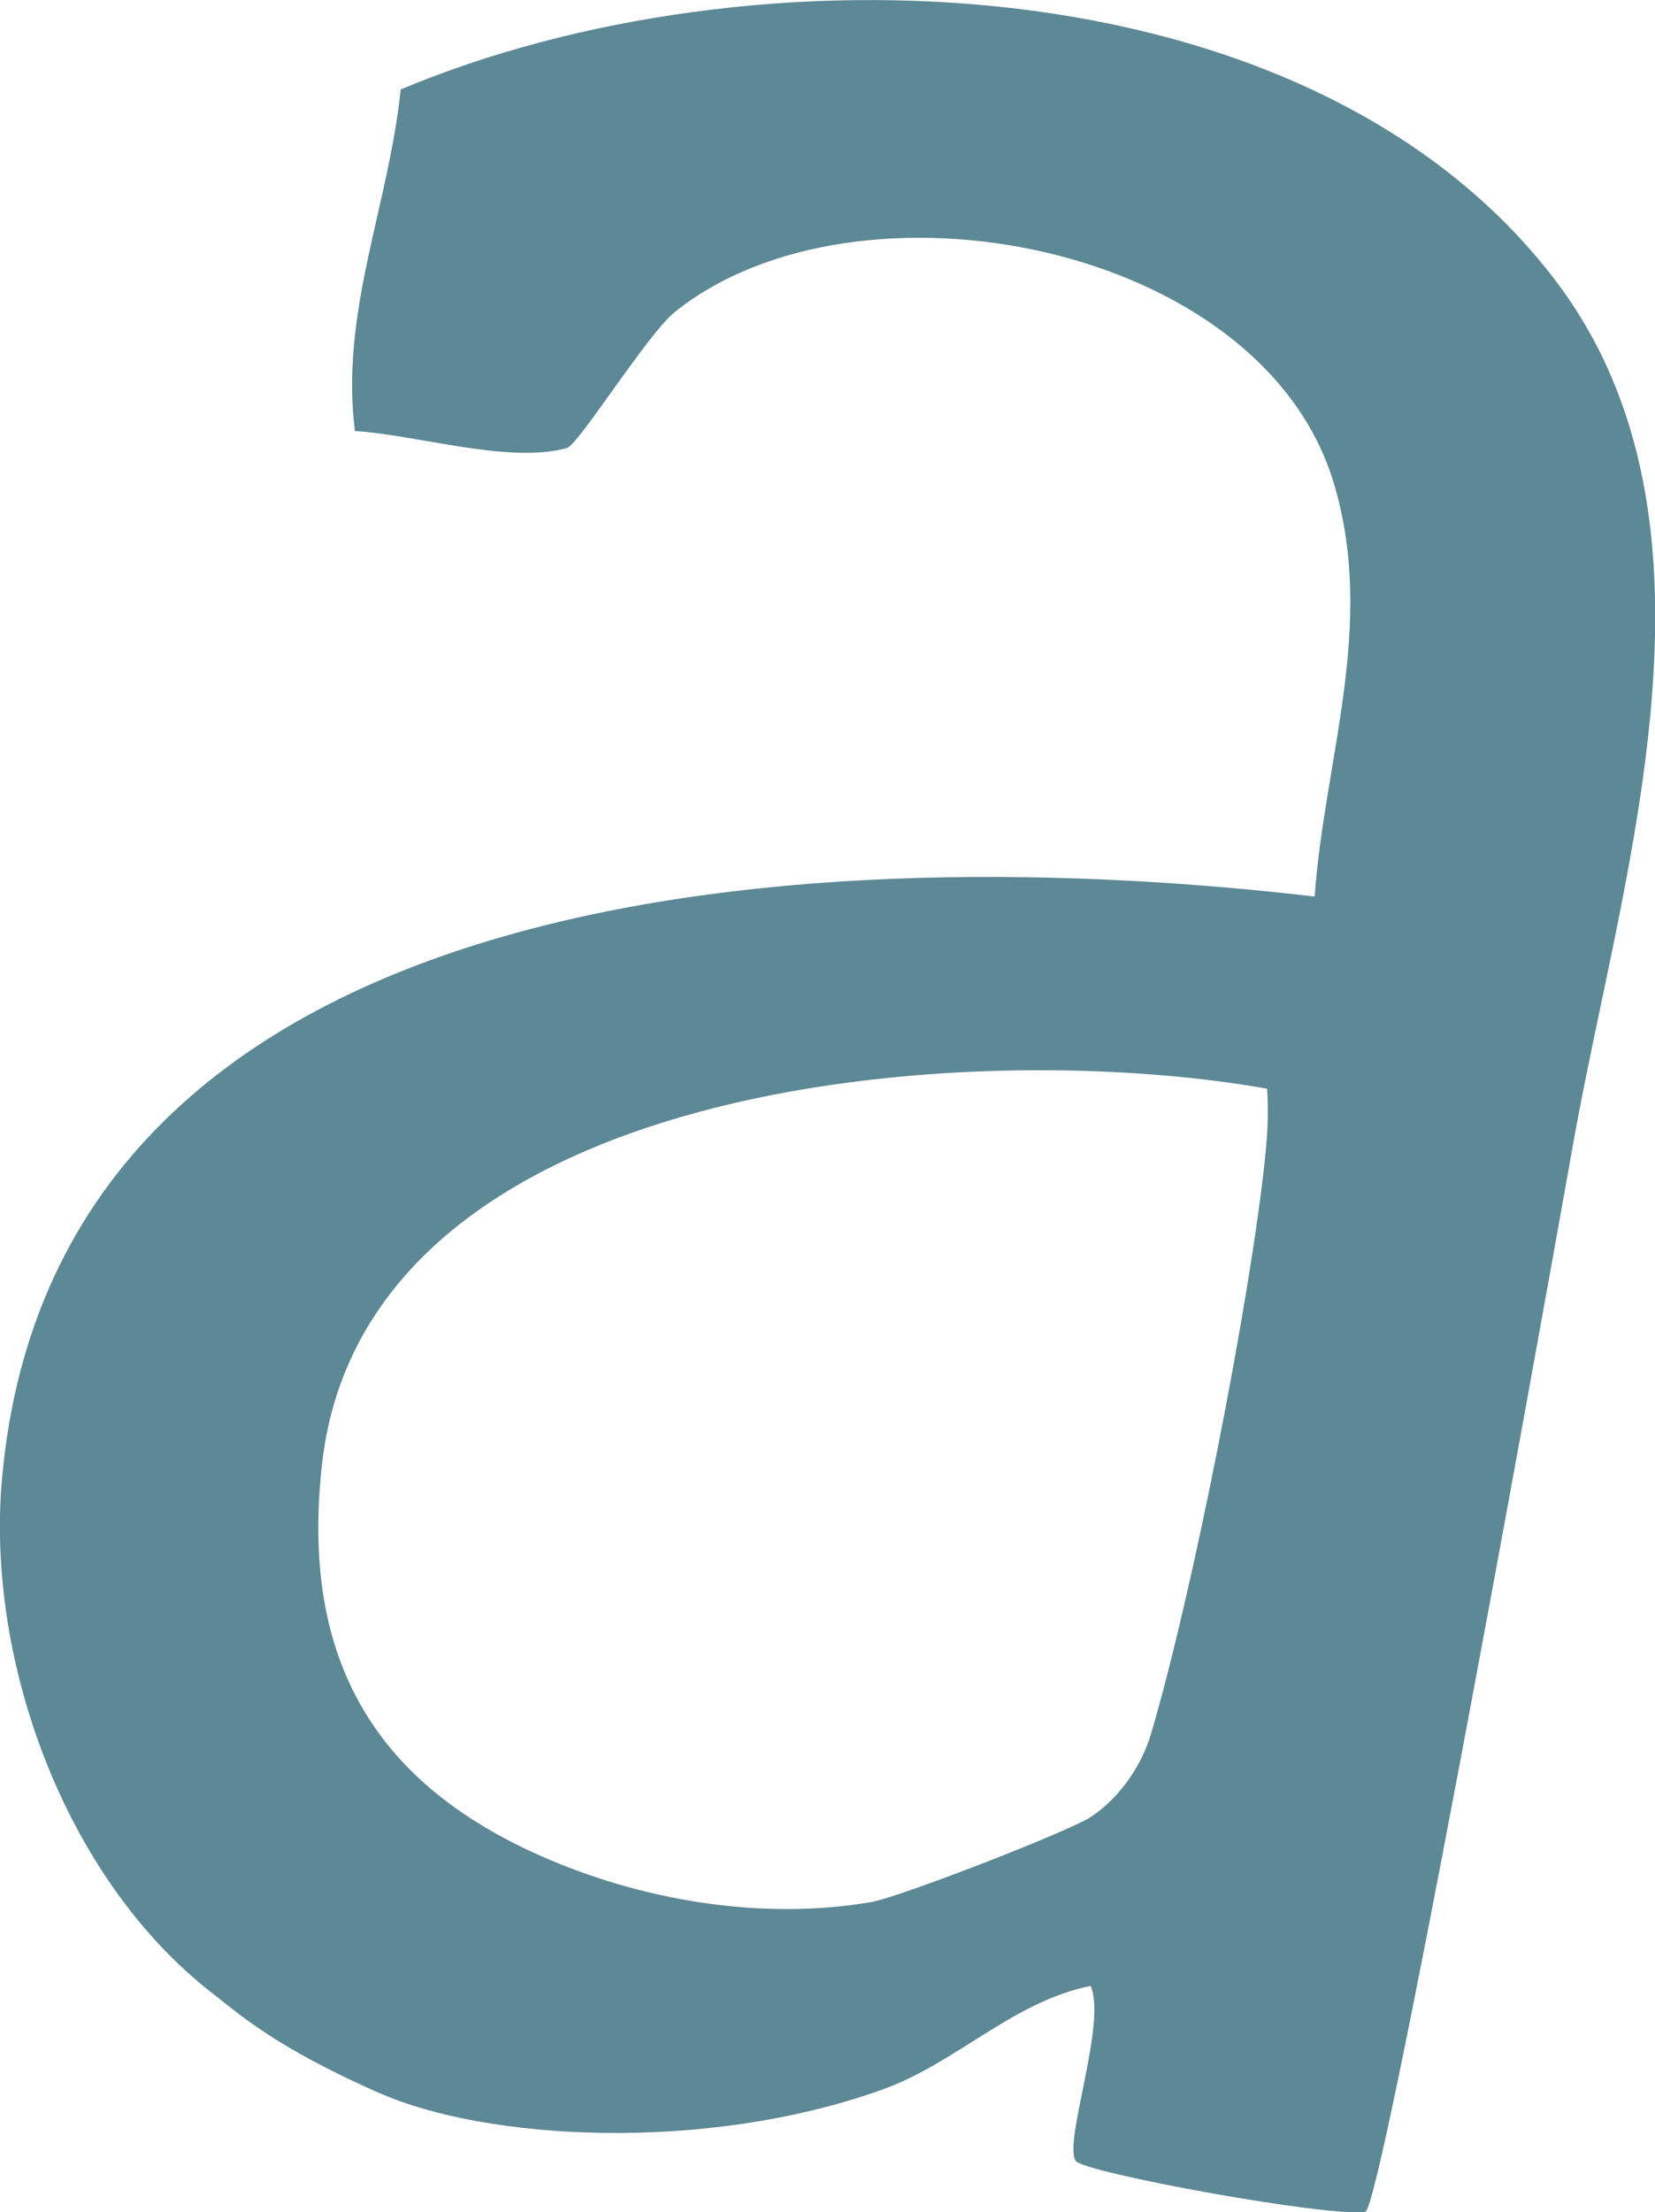 <svg xmlns="http://www.w3.org/2000/svg" id="Layer_2" data-name="Layer 2" width="46.63" height="62.3" viewBox="0 0 46.63 62.3"><defs><style>      .cls-1 {        fill: #5d8895;      }    </style></defs><g id="Layer_1-2" data-name="Layer 1"><path class="cls-1" d="M10.69,58.95c-2.98-1.32-3.94-2.22-4.74-2.84C1.85,52.91-.38,46.83.05,41.72c1.49-17.42,23.86-18.01,36.99-16.47.28-3.88,1.73-7.63.55-11.61-2.02-6.83-13.46-8.97-18.58-4.85-.77.62-2.71,3.74-3.04,3.83-1.65.45-4.24-.38-5.97-.48-.42-3.35.95-6.33,1.29-9.62C21.11-1.61,36.87-1.21,43.81,7.88c5.24,6.87,1.84,16.8.5,24.41-1.17,6.61-5.39,29.87-5.84,30-1.02.17-7.93-1.1-8.16-1.43-.36-.51.88-3.88.42-4.93-2.19.44-3.78,2.17-5.87,2.92-5.03,1.8-11.18,1.42-14.16.1ZM35.69,30.66c-8.38-1.49-25.42-.29-26.62,10.6-.6,5.43,1.44,9.03,6.47,11.14,2.76,1.16,6.02,1.68,9,1.17.78-.13,5.55-1.98,6.18-2.39.8-.52,1.44-1.43,1.71-2.35,1.15-3.87,2.79-12.18,3.21-16.19.07-.66.11-1.31.06-1.97Z"></path></g></svg>